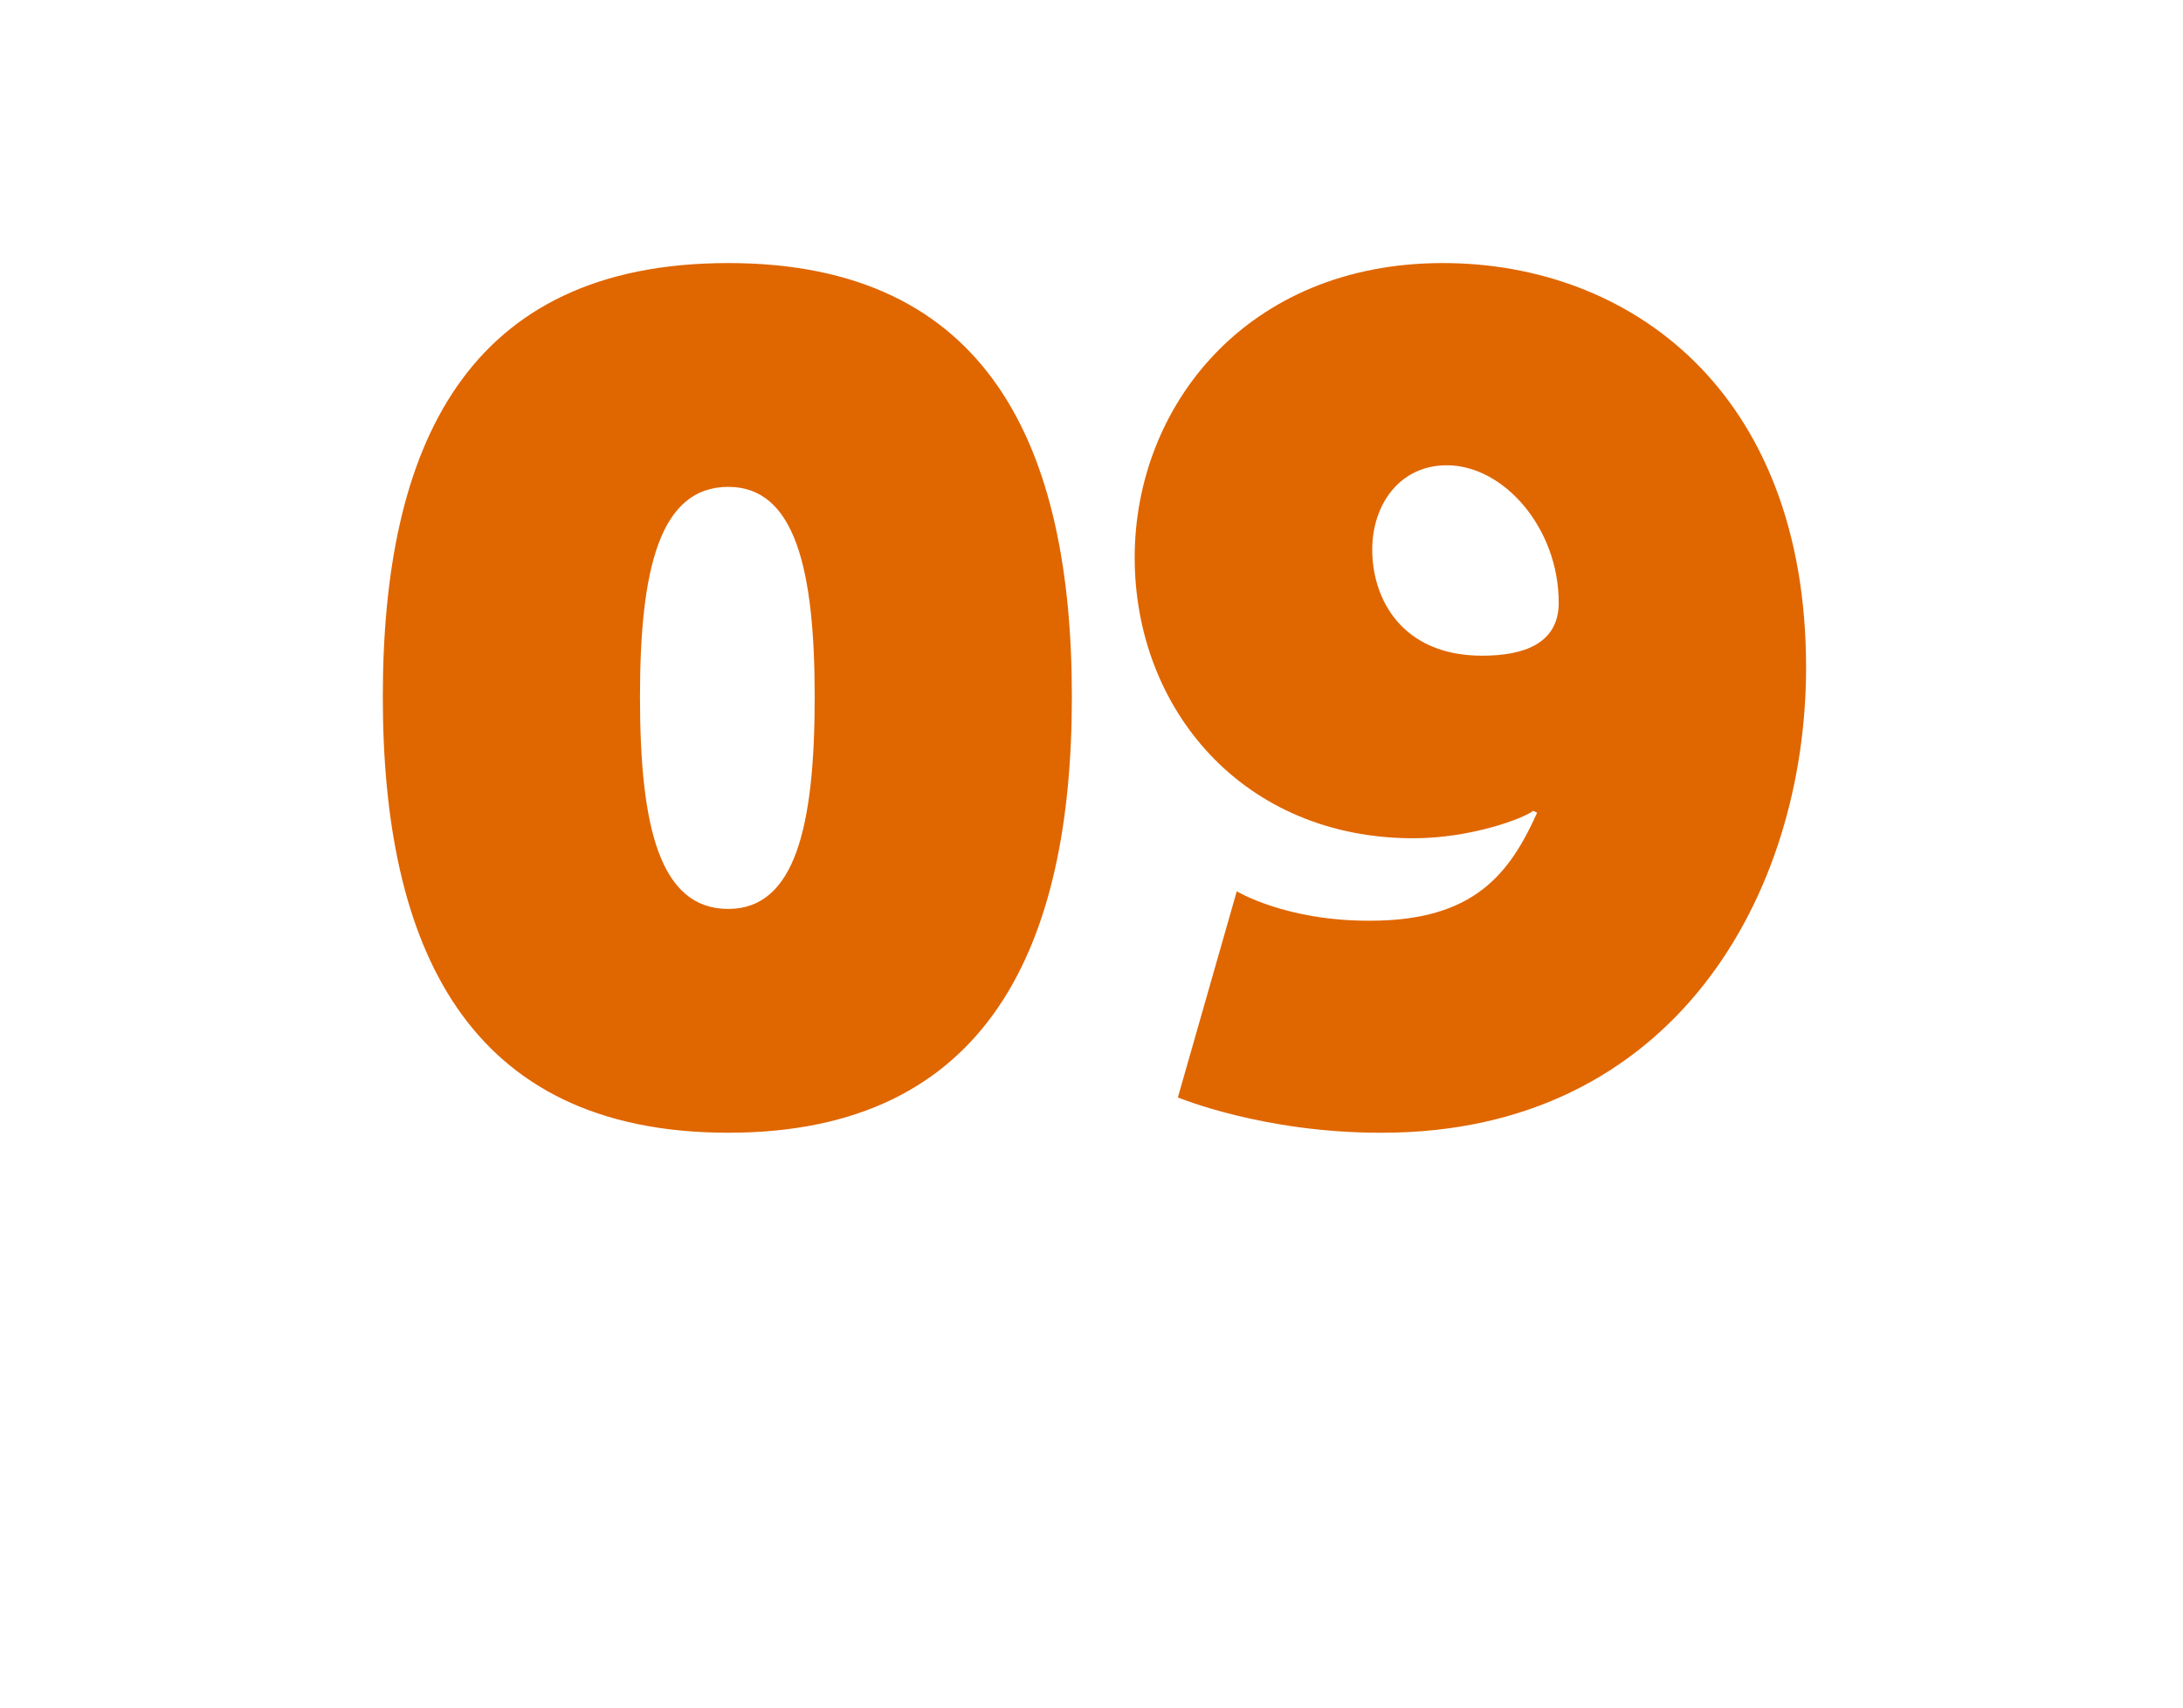<?xml version="1.0" standalone="no"?><!DOCTYPE svg PUBLIC "-//W3C//DTD SVG 1.1//EN" "http://www.w3.org/Graphics/SVG/1.1/DTD/svg11.dtd"><svg xmlns="http://www.w3.org/2000/svg" version="1.1" width="111.2px" height="87px" viewBox="0 -12 111.2 87" style="top:-12px">  <desc>09</desc>  <defs/>  <g id="Polygon393816">    <path d="M 19.5 23.5 C 19.5 10.8 23.7 1.4 37.1 1.4 C 50.4 1.4 54.6 10.8 54.6 23.5 C 54.6 36.1 50.4 45.7 37.1 45.7 C 23.7 45.7 19.5 36.1 19.5 23.5 Z M 41.5 23.5 C 41.5 17 40.5 12.8 37.1 12.8 C 33.6 12.8 32.6 17 32.6 23.5 C 32.6 30.1 33.6 34.3 37.1 34.3 C 40.5 34.3 41.5 30.1 41.5 23.5 Z M 60 43.9 L 63 33.4 C 63 33.4 65.49 34.92 69.8 34.9 C 75.1 34.9 76.9 32.5 78.3 29.4 C 78.3 29.4 78.1 29.3 78.1 29.3 C 77.6 29.7 74.9 30.7 72 30.7 C 63.3 30.7 57.8 24.1 57.8 16.4 C 57.8 8.7 63.5 1.4 73.5 1.4 C 83 1.4 92 7.9 92 22 C 92 33.5 85.3 45.7 70.4 45.7 C 64.35 45.72 60 43.9 60 43.9 Z M 79.4 18.7 C 79.4 14.9 76.6 11.7 73.7 11.7 C 71.3 11.7 69.9 13.7 69.9 16 C 69.9 18.5 71.4 21.4 75.5 21.4 C 77.6 21.4 79.4 20.8 79.4 18.7 Z " stroke="none" fill="#e06600"/>  </g></svg>